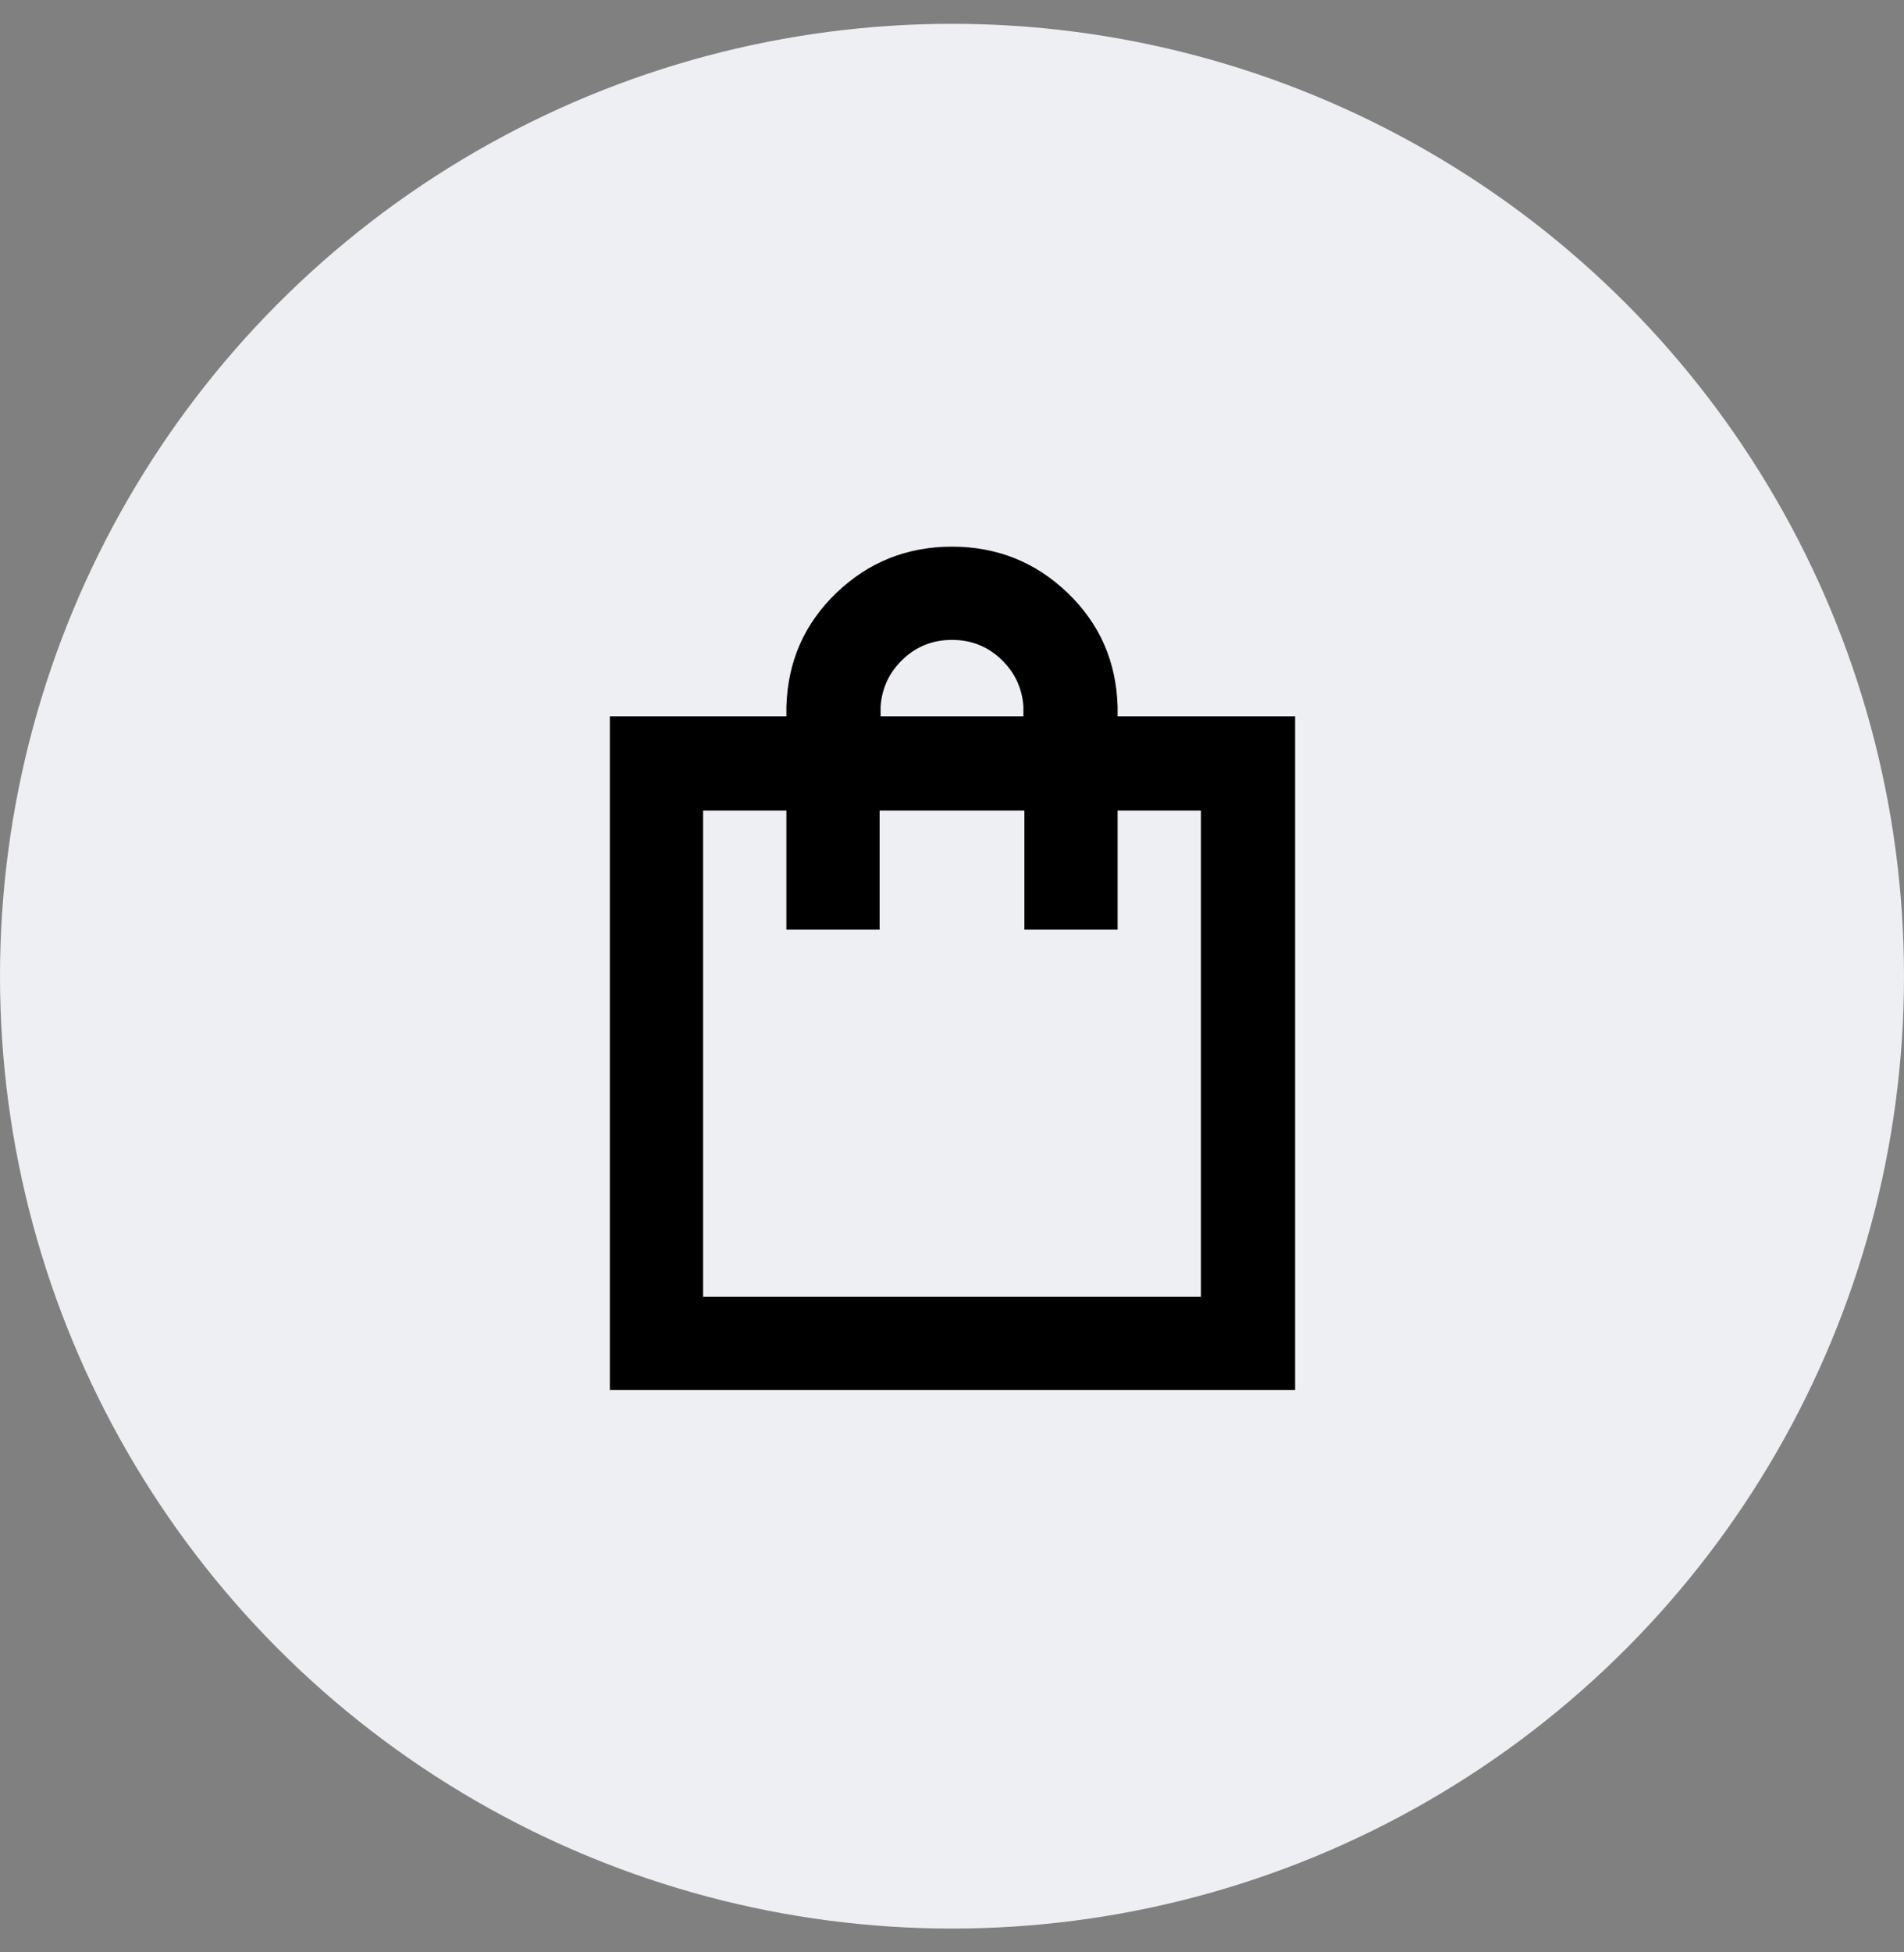 <svg width="40" height="41" viewBox="0 0 40 41" fill="none" xmlns="http://www.w3.org/2000/svg">
<rect x="0" y="0" width="40" height="41" fill="#808080" stroke="none"/>
<circle cx="20" cy="20.5" r="20" fill="#EEEFF3"/>
<path d="M12.812 29.188V15.043H16.521V14.834C16.549 13.89 16.899 13.095 17.573 12.449C18.247 11.803 19.056 11.48 20 11.48C20.944 11.48 21.753 11.803 22.427 12.449C23.101 13.095 23.451 13.89 23.479 14.834V15.043H27.208V29.188H12.812ZM18.5 14.834V15.043H21.5V14.834C21.472 14.445 21.316 14.115 21.031 13.845C20.747 13.574 20.403 13.438 20 13.438C19.597 13.438 19.253 13.574 18.969 13.845C18.684 14.115 18.528 14.445 18.5 14.834ZM14.771 27.23H25.229V17.022H23.479V19.522H21.521V17.022H18.479V19.522H16.521V17.022H14.771V27.23ZM14.771 27.23V17.022V27.23Z" fill="black"/>
</svg>
